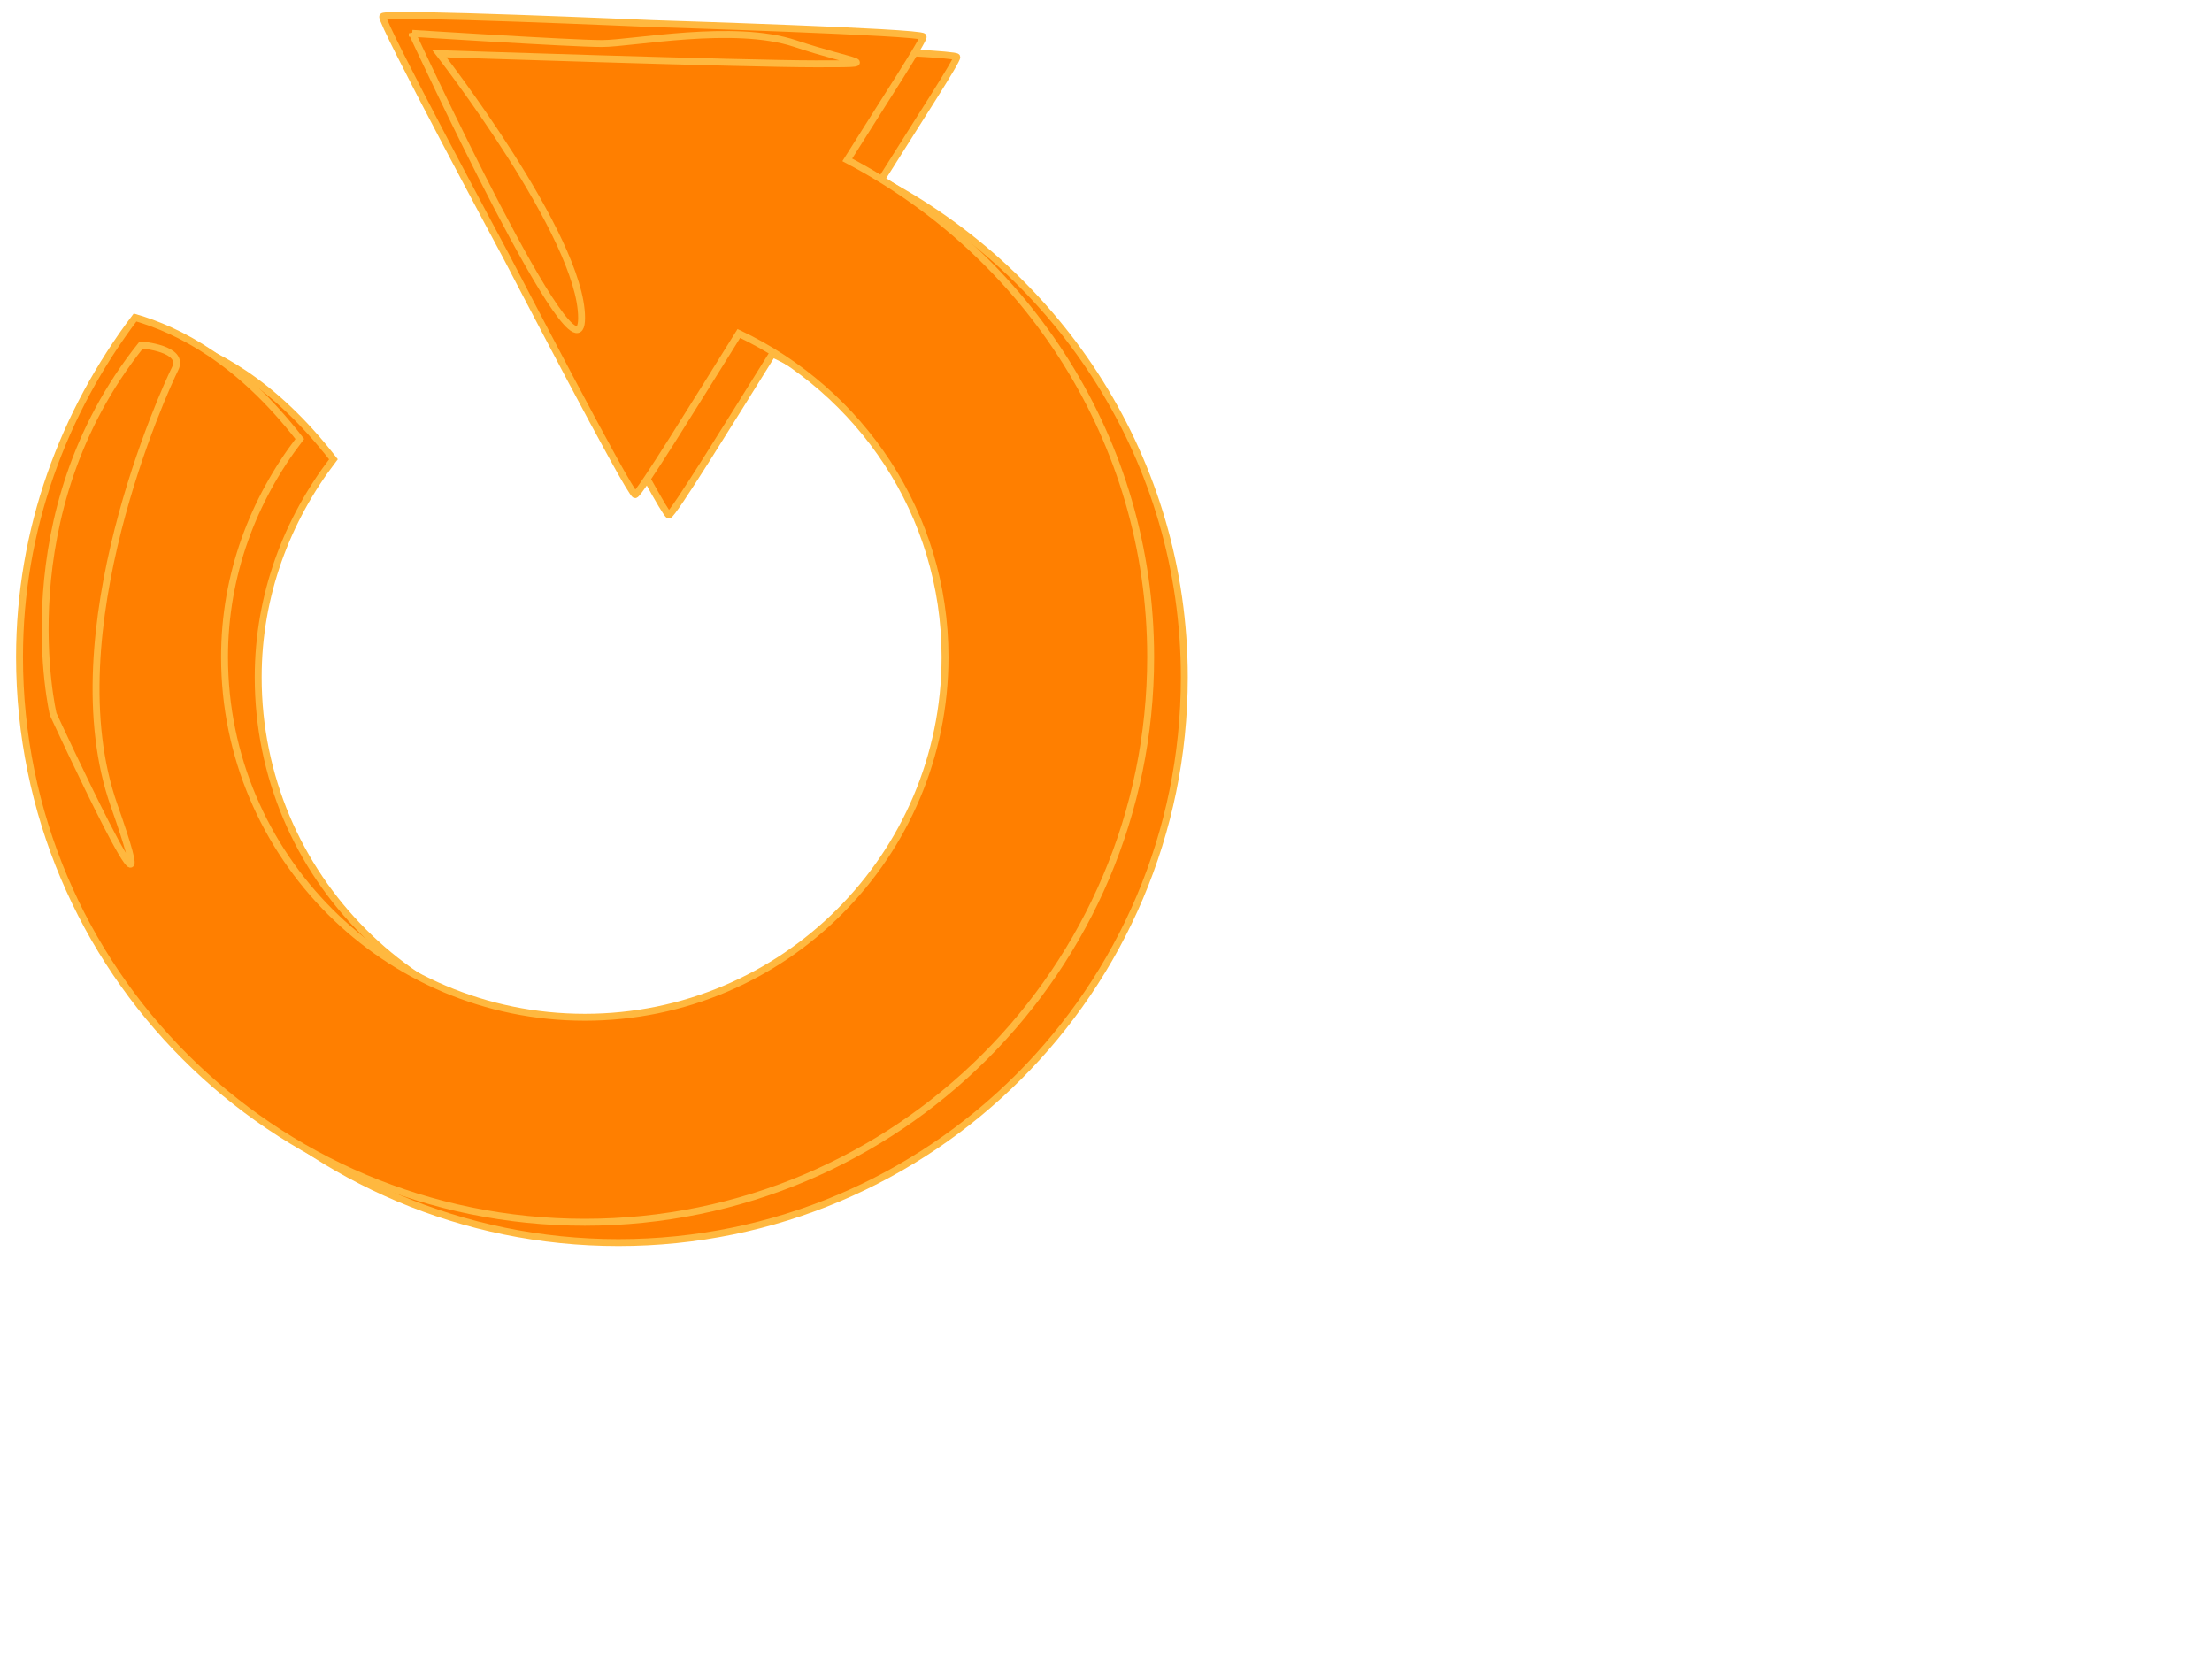 <?xml version="1.0"?><svg width="640" height="480" xmlns="http://www.w3.org/2000/svg">
 <title>dezzit_back</title>
 <g>
  <title>Layer 1</title>
  <g id="layer1">
   <path stroke="#ffb83f" fill="#ff7f00" stroke-width="2" stroke-miterlimit="4" id="path2112" d="m120.477,10.65c-0.833,1.325 35.099,68.219 35.83,69.603c0.731,1.384 35.638,68.687 37.201,68.745c1.108,0.042 17.926,-27.273 30.001,-46.63c35.15,16.636 59.659,52.13 59.659,93.603c0,57.536 -46.696,104.232 -104.232,104.232c-57.536,0 -104.232,-46.696 -104.232,-104.232c0,-23.813 8.317,-45.531 21.772,-63.088c-17.686,-22.826 -35.136,-31.485 -47.659,-35.144c-20.705,27.433 -33.43,61.234 -33.43,98.232c0,90.342 73.207,163.549 163.549,163.549c90.342,0 163.72,-73.207 163.72,-163.549c0,-62.74 -35.827,-116.557 -87.775,-143.834c10.914,-17.388 22.335,-34.918 21.944,-35.658c-0.731,-1.384 -76.611,-3.713 -78.174,-3.772c-1.564,-0.059 -77.342,-3.382 -78.174,-2.057z"/>
   <path stroke="#ffb83f" fill="#ff7f00" stroke-width="2" stroke-miterlimit="4" id="path1301" d="m110.738,4.77c-0.833,1.325 35.099,68.219 35.83,69.603c0.731,1.384 35.638,68.687 37.201,68.745c1.108,0.042 17.926,-27.273 30.001,-46.63c35.15,16.636 59.659,52.13 59.659,93.603c0,57.536 -46.696,104.232 -104.232,104.232c-57.536,0 -104.232,-46.696 -104.232,-104.232c0,-23.813 8.317,-45.531 21.772,-63.088c-17.686,-22.826 -35.136,-31.485 -47.659,-35.144c-20.705,27.433 -33.43,61.234 -33.43,98.232c0,90.342 73.207,163.549 163.549,163.549c90.342,0 163.72,-73.207 163.72,-163.549c0,-62.74 -35.827,-116.557 -87.775,-143.834c10.914,-17.388 22.335,-34.918 21.944,-35.658c-0.731,-1.384 -76.611,-3.713 -78.174,-3.772c-1.564,-0.059 -77.342,-3.382 -78.174,-2.057z"/>
   <path stroke="#ffb83f" fill="#ff7f00" fill-rule="evenodd" stroke-width="2" id="path2136" d="m119.27,9.649c0,0 46.061,2.94 54.882,2.94c8.82,0 38.221,-5.88 55.862,0c17.641,5.88 26.461,5.88 5.88,5.88c-20.581,0 -108.783,-2.94 -108.783,-2.94c0,0 41.161,52.922 41.161,76.442c0,23.521 -49.002,-82.323 -49.002,-82.323l0,0z"/>
   <path stroke="#ffb83f" fill="#ff7f00" fill-rule="evenodd" stroke-width="2" id="path2138" d="m40.868,99.812c0,0 12.74,0.98 9.8,6.86c-2.94,5.88 -35.281,76.442 -17.641,126.424c17.641,49.982 -17.641,-26.461 -17.641,-26.461c0,0 -13.72,-57.822 25.481,-106.823z"/>
  </g>
 </g>
</svg>